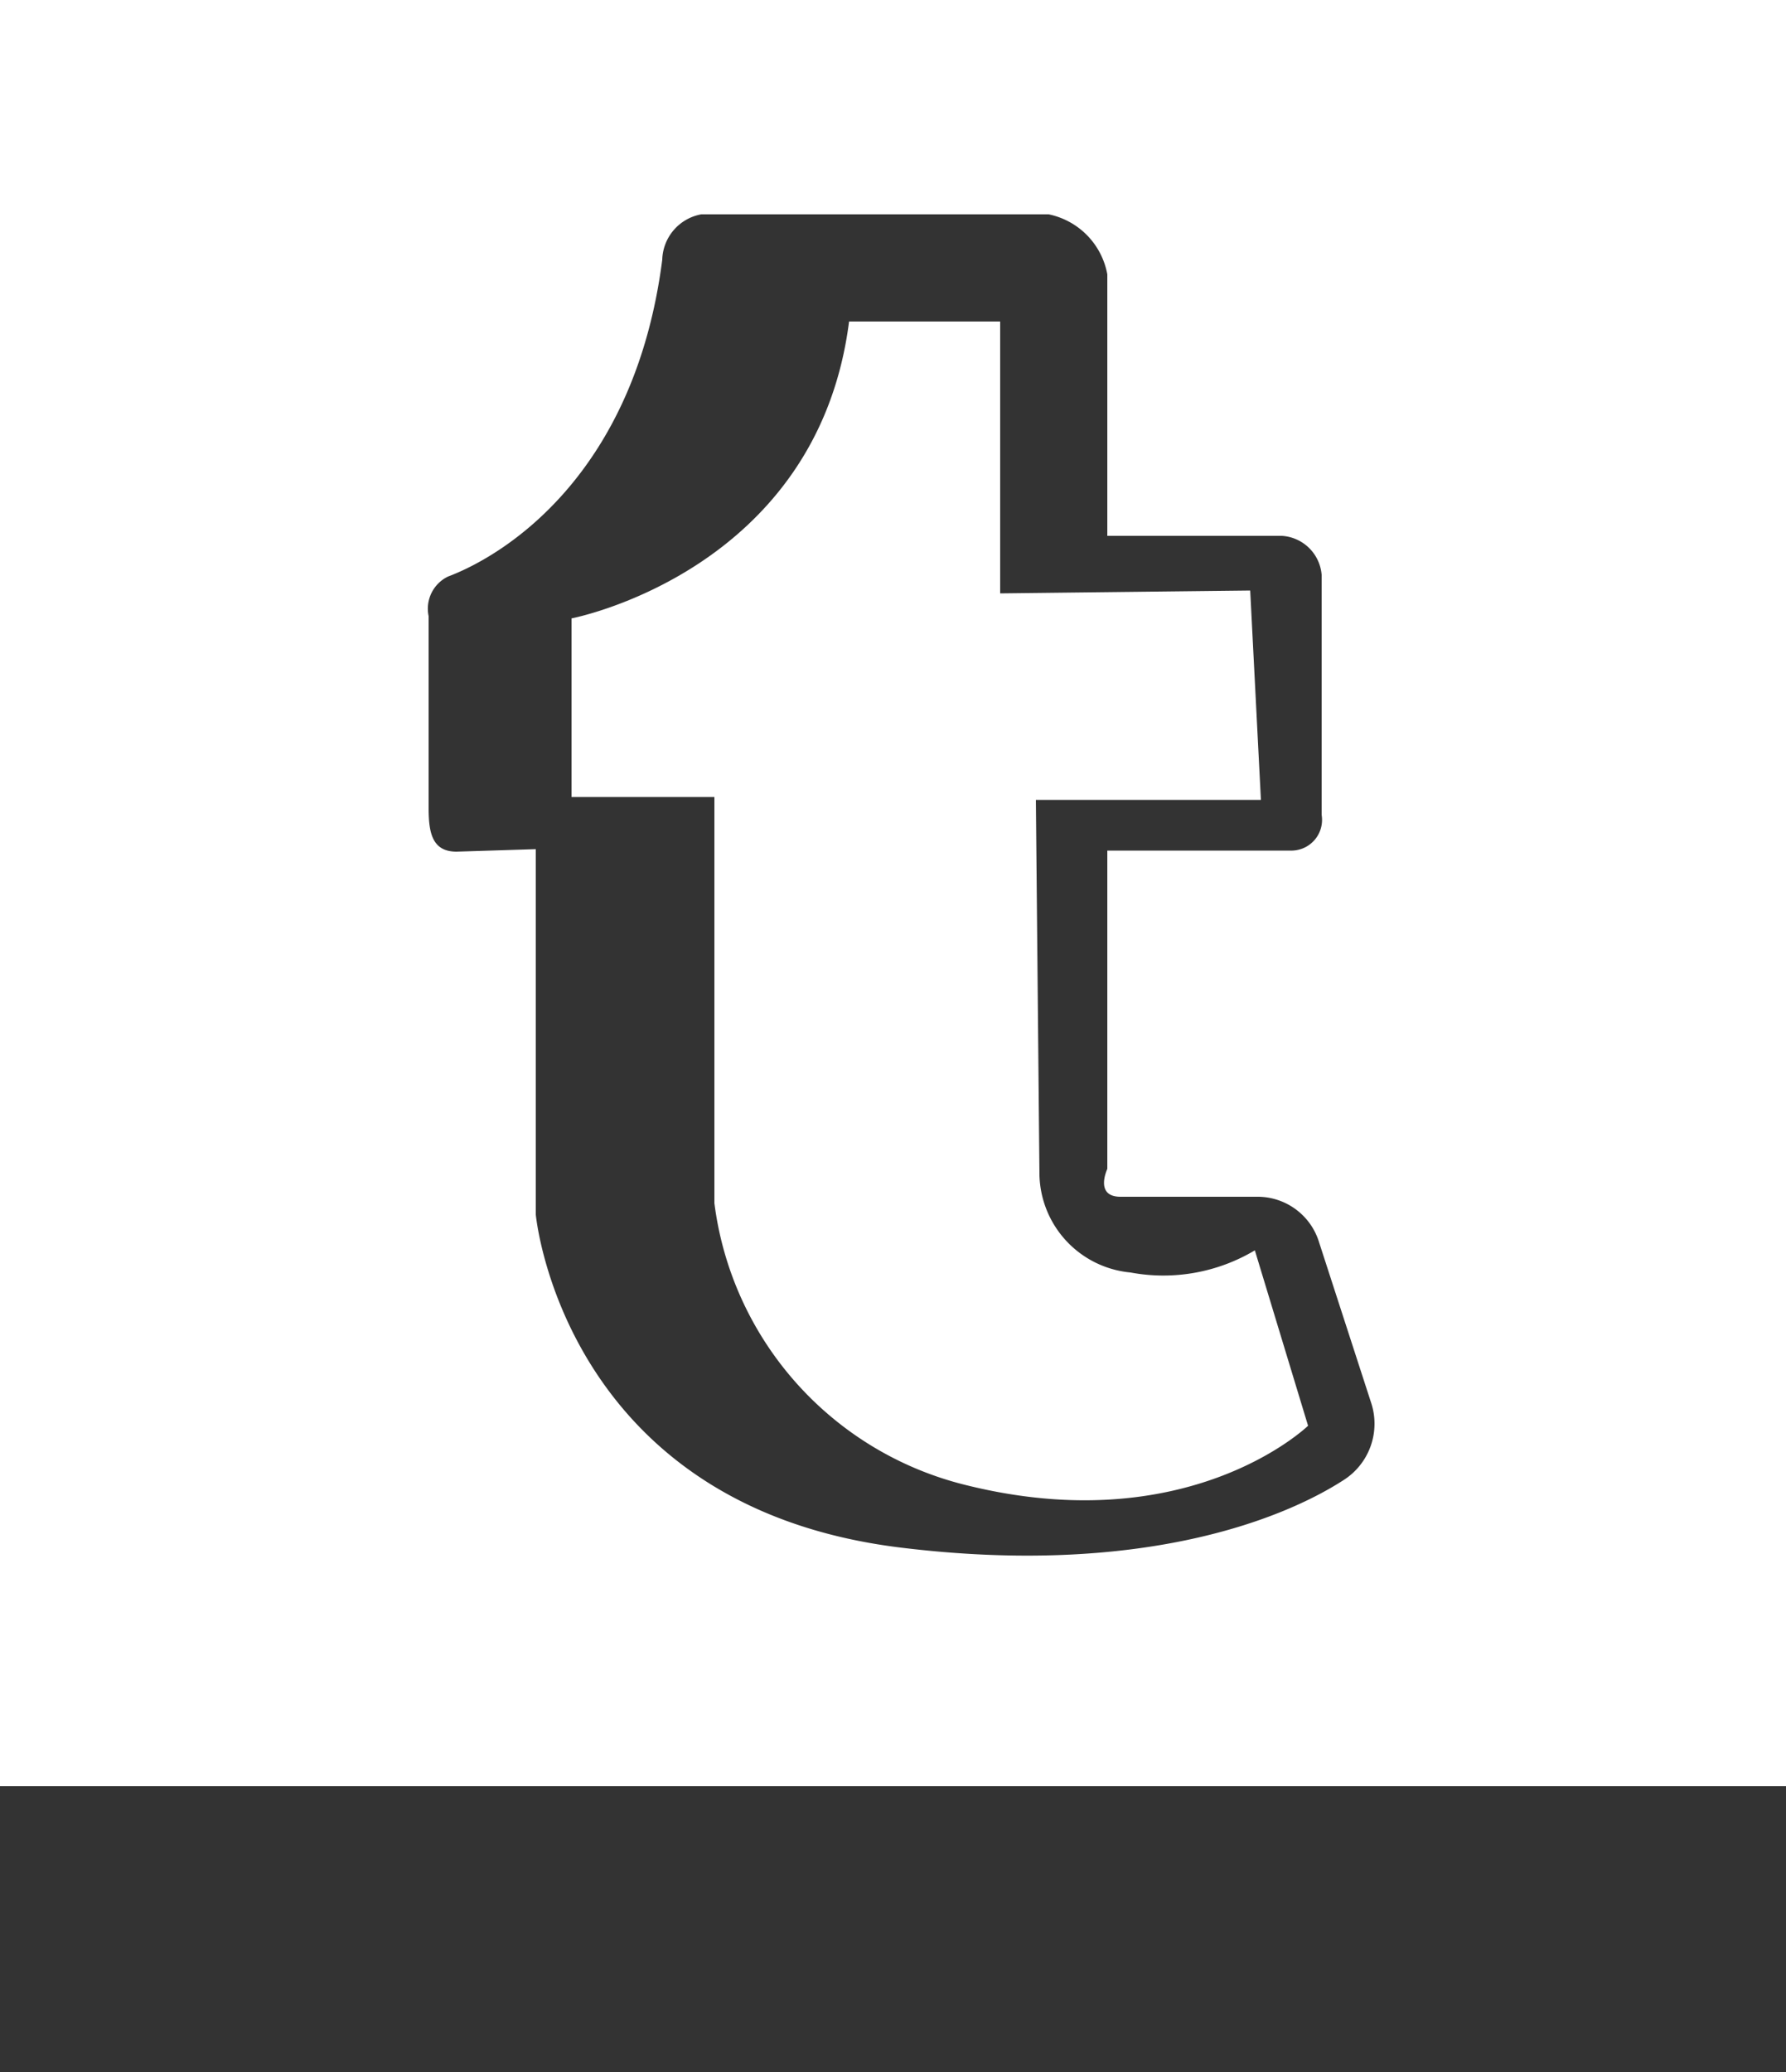 <svg id="Layer_1" data-name="Layer 1" xmlns="http://www.w3.org/2000/svg" viewBox="0 0 50 58"><rect x="0" y="0" width="50" height="58" fill="#333333" stroke="none"/><defs><style>.cls-1{fill:#fff;}</style></defs><title>w-icons</title><path class="cls-1" d="M31.65,35.62a2.81,2.81,0,0,1-2.55-2.73L29,22.39l6.3,0L35,16.53l-7,.08V9H23.77C22.88,16,16,17.31,16,17.31v5l4,0V33.68a9.34,9.34,0,0,0,6.92,7.86c6.34,1.63,9.7-1.63,9.7-1.63L35.13,35A5,5,0,0,1,31.65,35.62Z"/><path class="cls-1" d="M0,0V50H50V0H0ZM37.6,41.44c-1.71,1.1-5.71,2.7-12.39,1.88C15.75,42.16,15,34,15,34V23.77l-2.22.07c-0.68,0-.78-0.53-0.78-1.21V17.25a1,1,0,0,1,.54-1.11c1.62-.61,5.23-2.88,6-8.87A1.33,1.33,0,0,1,19.63,6h9.73A2.1,2.1,0,0,1,31,7.68V15h4.89A1.19,1.19,0,0,1,37,16.09v6.72a0.86,0.86,0,0,1-.82,1l-5.18,0v8.91s-0.37.78,0.37,0.78l3.86,0a1.8,1.8,0,0,1,1.7,1.28l1.45,4.47A1.87,1.87,0,0,1,37.6,41.44Z"/></svg>